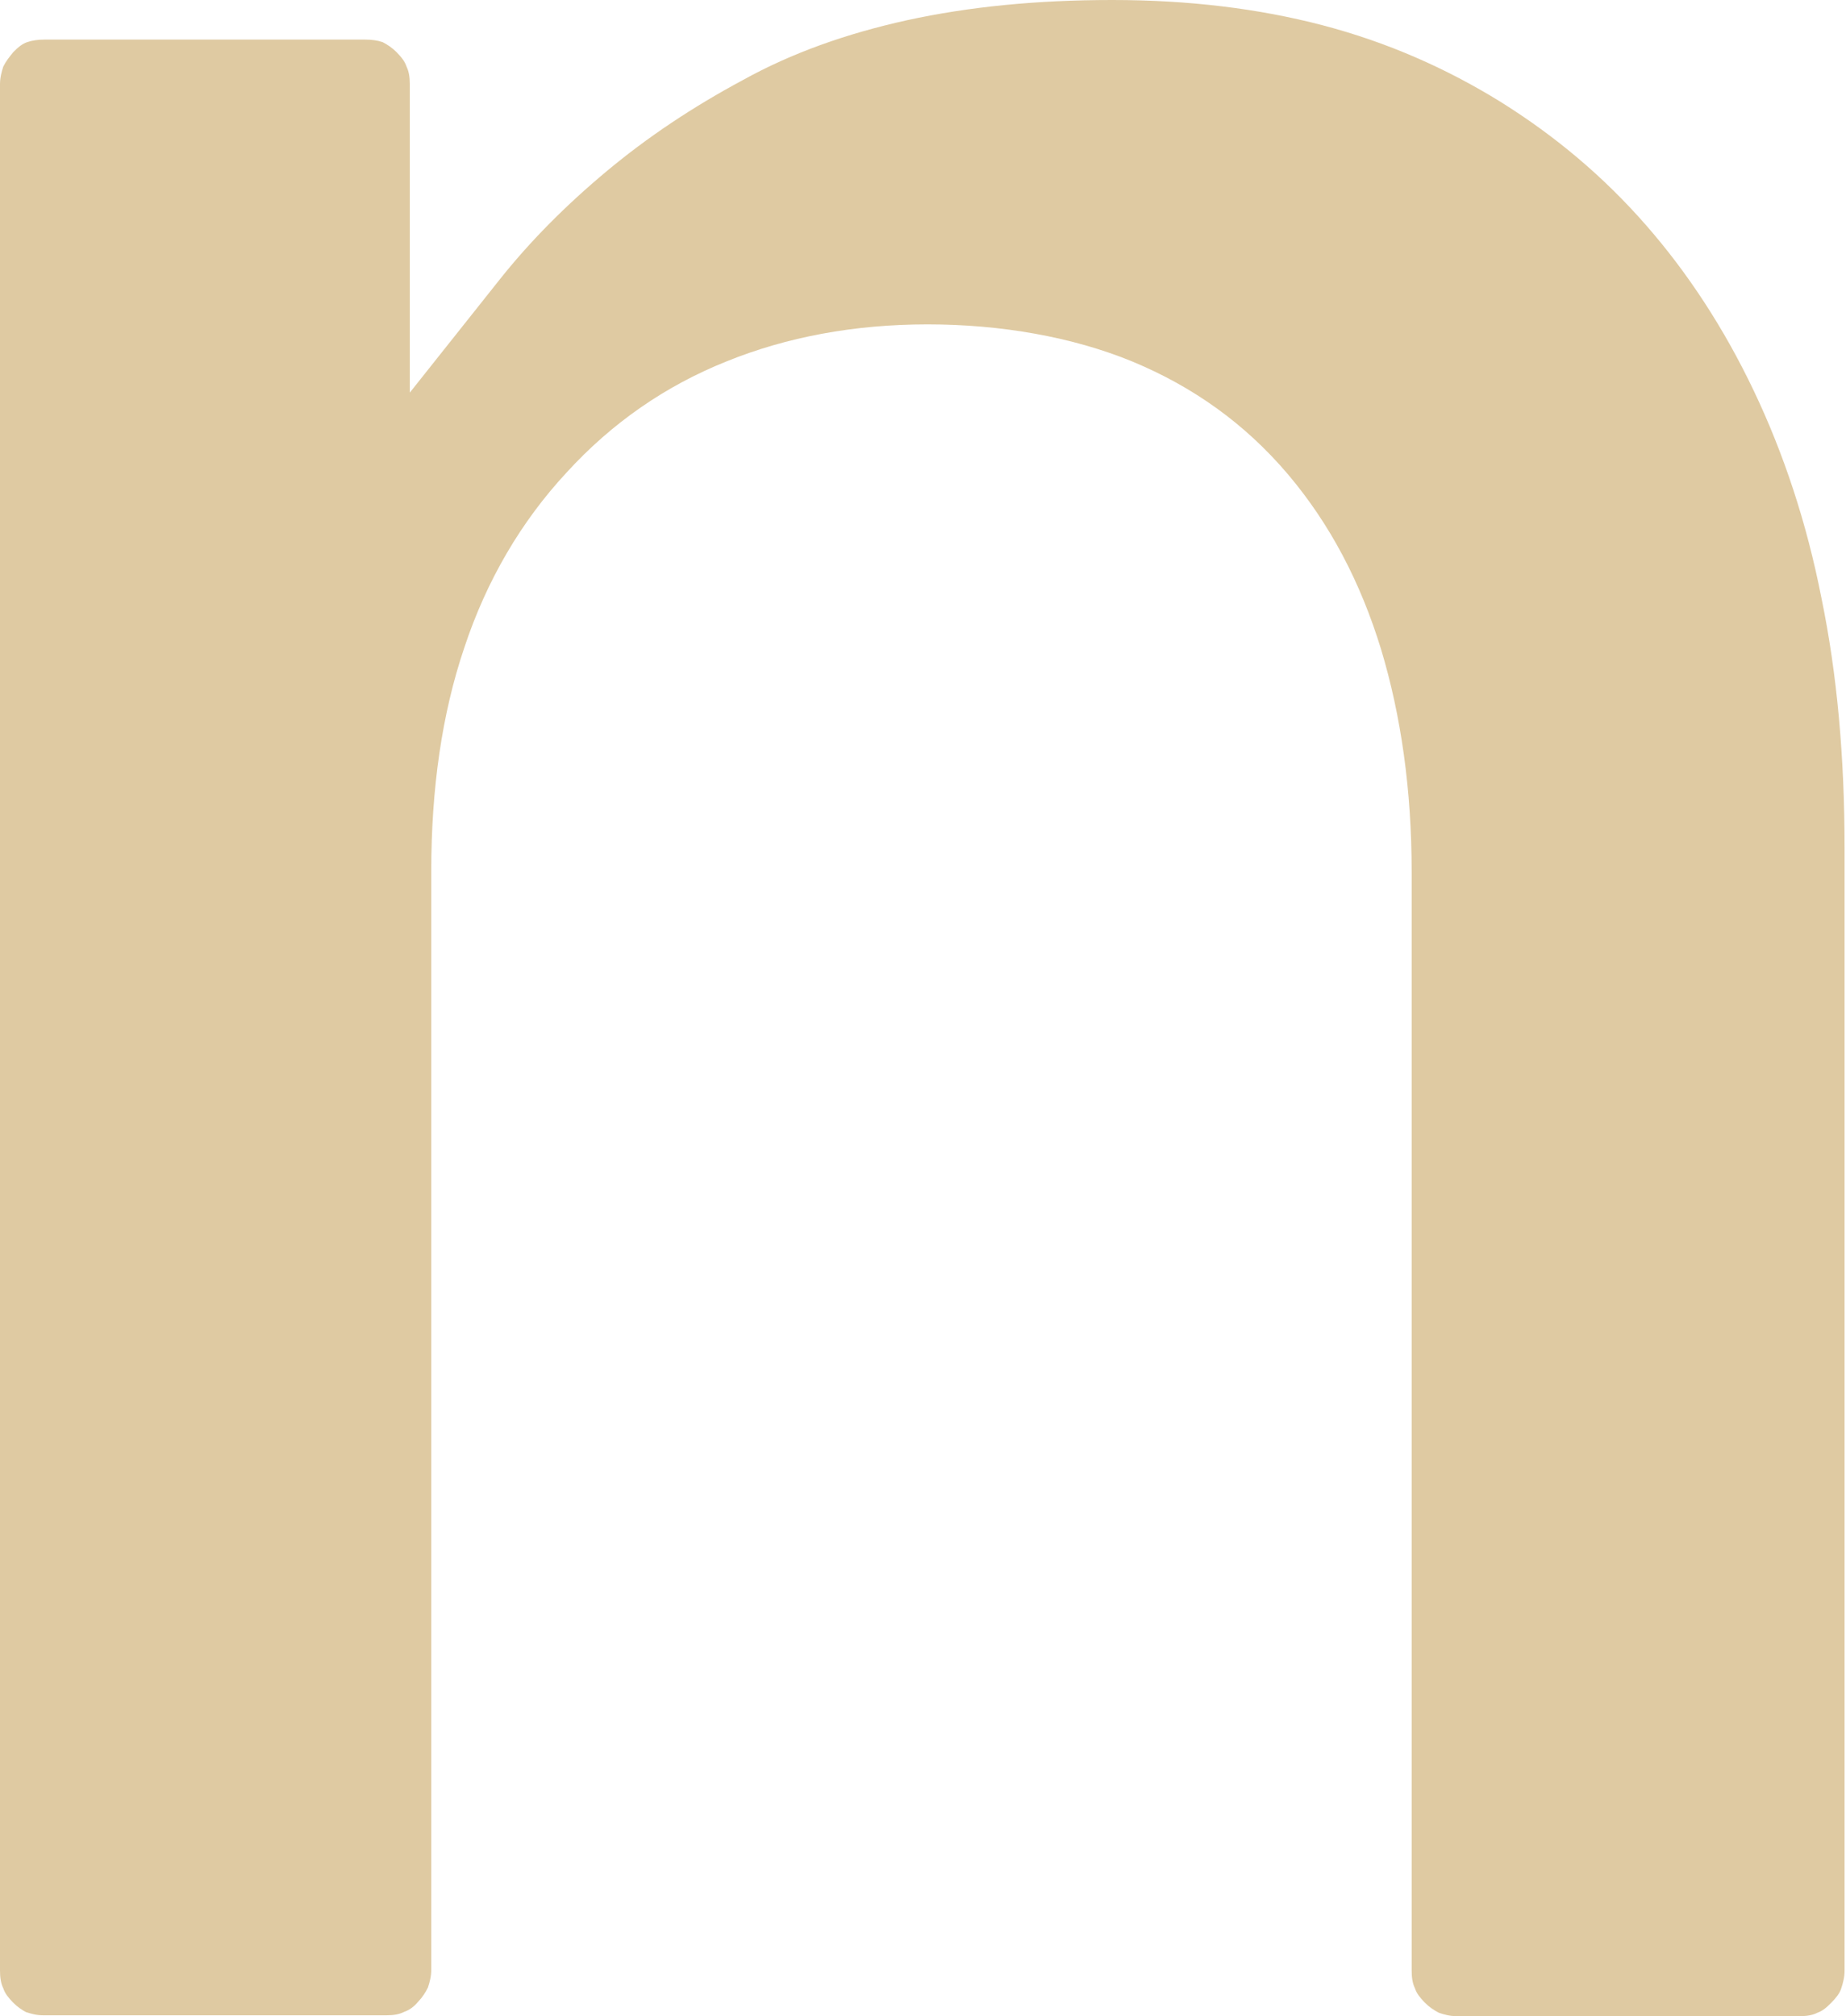 <?xml version="1.0" encoding="UTF-8"?> <svg xmlns="http://www.w3.org/2000/svg" width="391" height="427" viewBox="0 0 391 427" fill="none"> <path fill-rule="evenodd" clip-rule="evenodd" d="M5.414 426.108C6.462 426.465 7.685 426.822 9.082 426.822H81.912C83.309 426.822 84.531 426.643 85.579 426.108C86.627 425.751 87.675 425.037 88.548 423.967C89.421 423.074 90.12 422.004 90.644 420.933C90.993 419.863 91.343 418.613 91.343 417.186V184.504C91.343 167.017 93.613 151.136 98.329 137.218C103.044 122.943 110.38 110.453 119.985 100.103C129.591 89.575 140.944 81.724 153.868 76.549C166.617 71.375 180.939 68.698 196.483 68.698C212.027 68.698 227.221 71.375 239.796 76.549C252.72 81.903 263.723 89.754 272.805 100.46C281.712 110.988 288.175 123.3 292.541 137.575C296.733 151.493 299.003 167.196 299.003 184.682V417.364C299.003 418.792 299.178 420.041 299.702 421.112C300.051 422.182 300.75 423.074 301.797 424.145C302.671 425.037 303.719 425.751 304.766 426.286C305.814 426.643 307.037 427 308.434 427H381.264C382.661 427 383.884 426.822 384.932 426.286C385.98 425.929 386.853 425.216 387.901 424.145C388.949 423.074 389.647 422.182 389.996 421.112C390.346 420.041 390.695 418.792 390.695 417.364V179.508C390.695 160.415 389.123 142.75 385.805 126.69C382.661 110.631 377.771 95.999 371.483 82.795C365.196 69.591 357.511 57.814 348.604 47.643C339.697 37.472 329.567 28.907 317.865 21.591C306.338 14.453 293.764 8.922 280.141 5.353C266.518 1.784 251.673 0 235.605 0C219.537 0 205.215 1.428 192.116 4.282C179.192 7.138 167.665 11.242 157.361 16.951C146.707 22.662 137.101 29.085 128.543 36.223C119.985 43.36 112.301 51.033 105.664 59.42L86.802 83.152V17.844C86.802 16.416 86.627 15.167 86.103 14.097C85.754 13.026 85.055 12.134 84.007 11.063C83.134 10.171 82.086 9.457 81.038 8.922C79.99 8.565 78.768 8.387 77.371 8.387H9.431C8.034 8.387 6.811 8.565 5.764 8.922C4.716 9.279 3.842 9.992 2.794 11.063C1.921 12.134 1.223 13.026 0.699 14.097C0.349 15.167 0 16.416 0 17.844V417.364C0 418.792 0.175 420.041 0.699 421.112C1.048 422.182 1.747 423.074 2.794 424.145C3.668 425.037 4.716 425.751 5.764 426.286L5.414 426.108Z" fill="#DFCAA2"></path> </svg> 